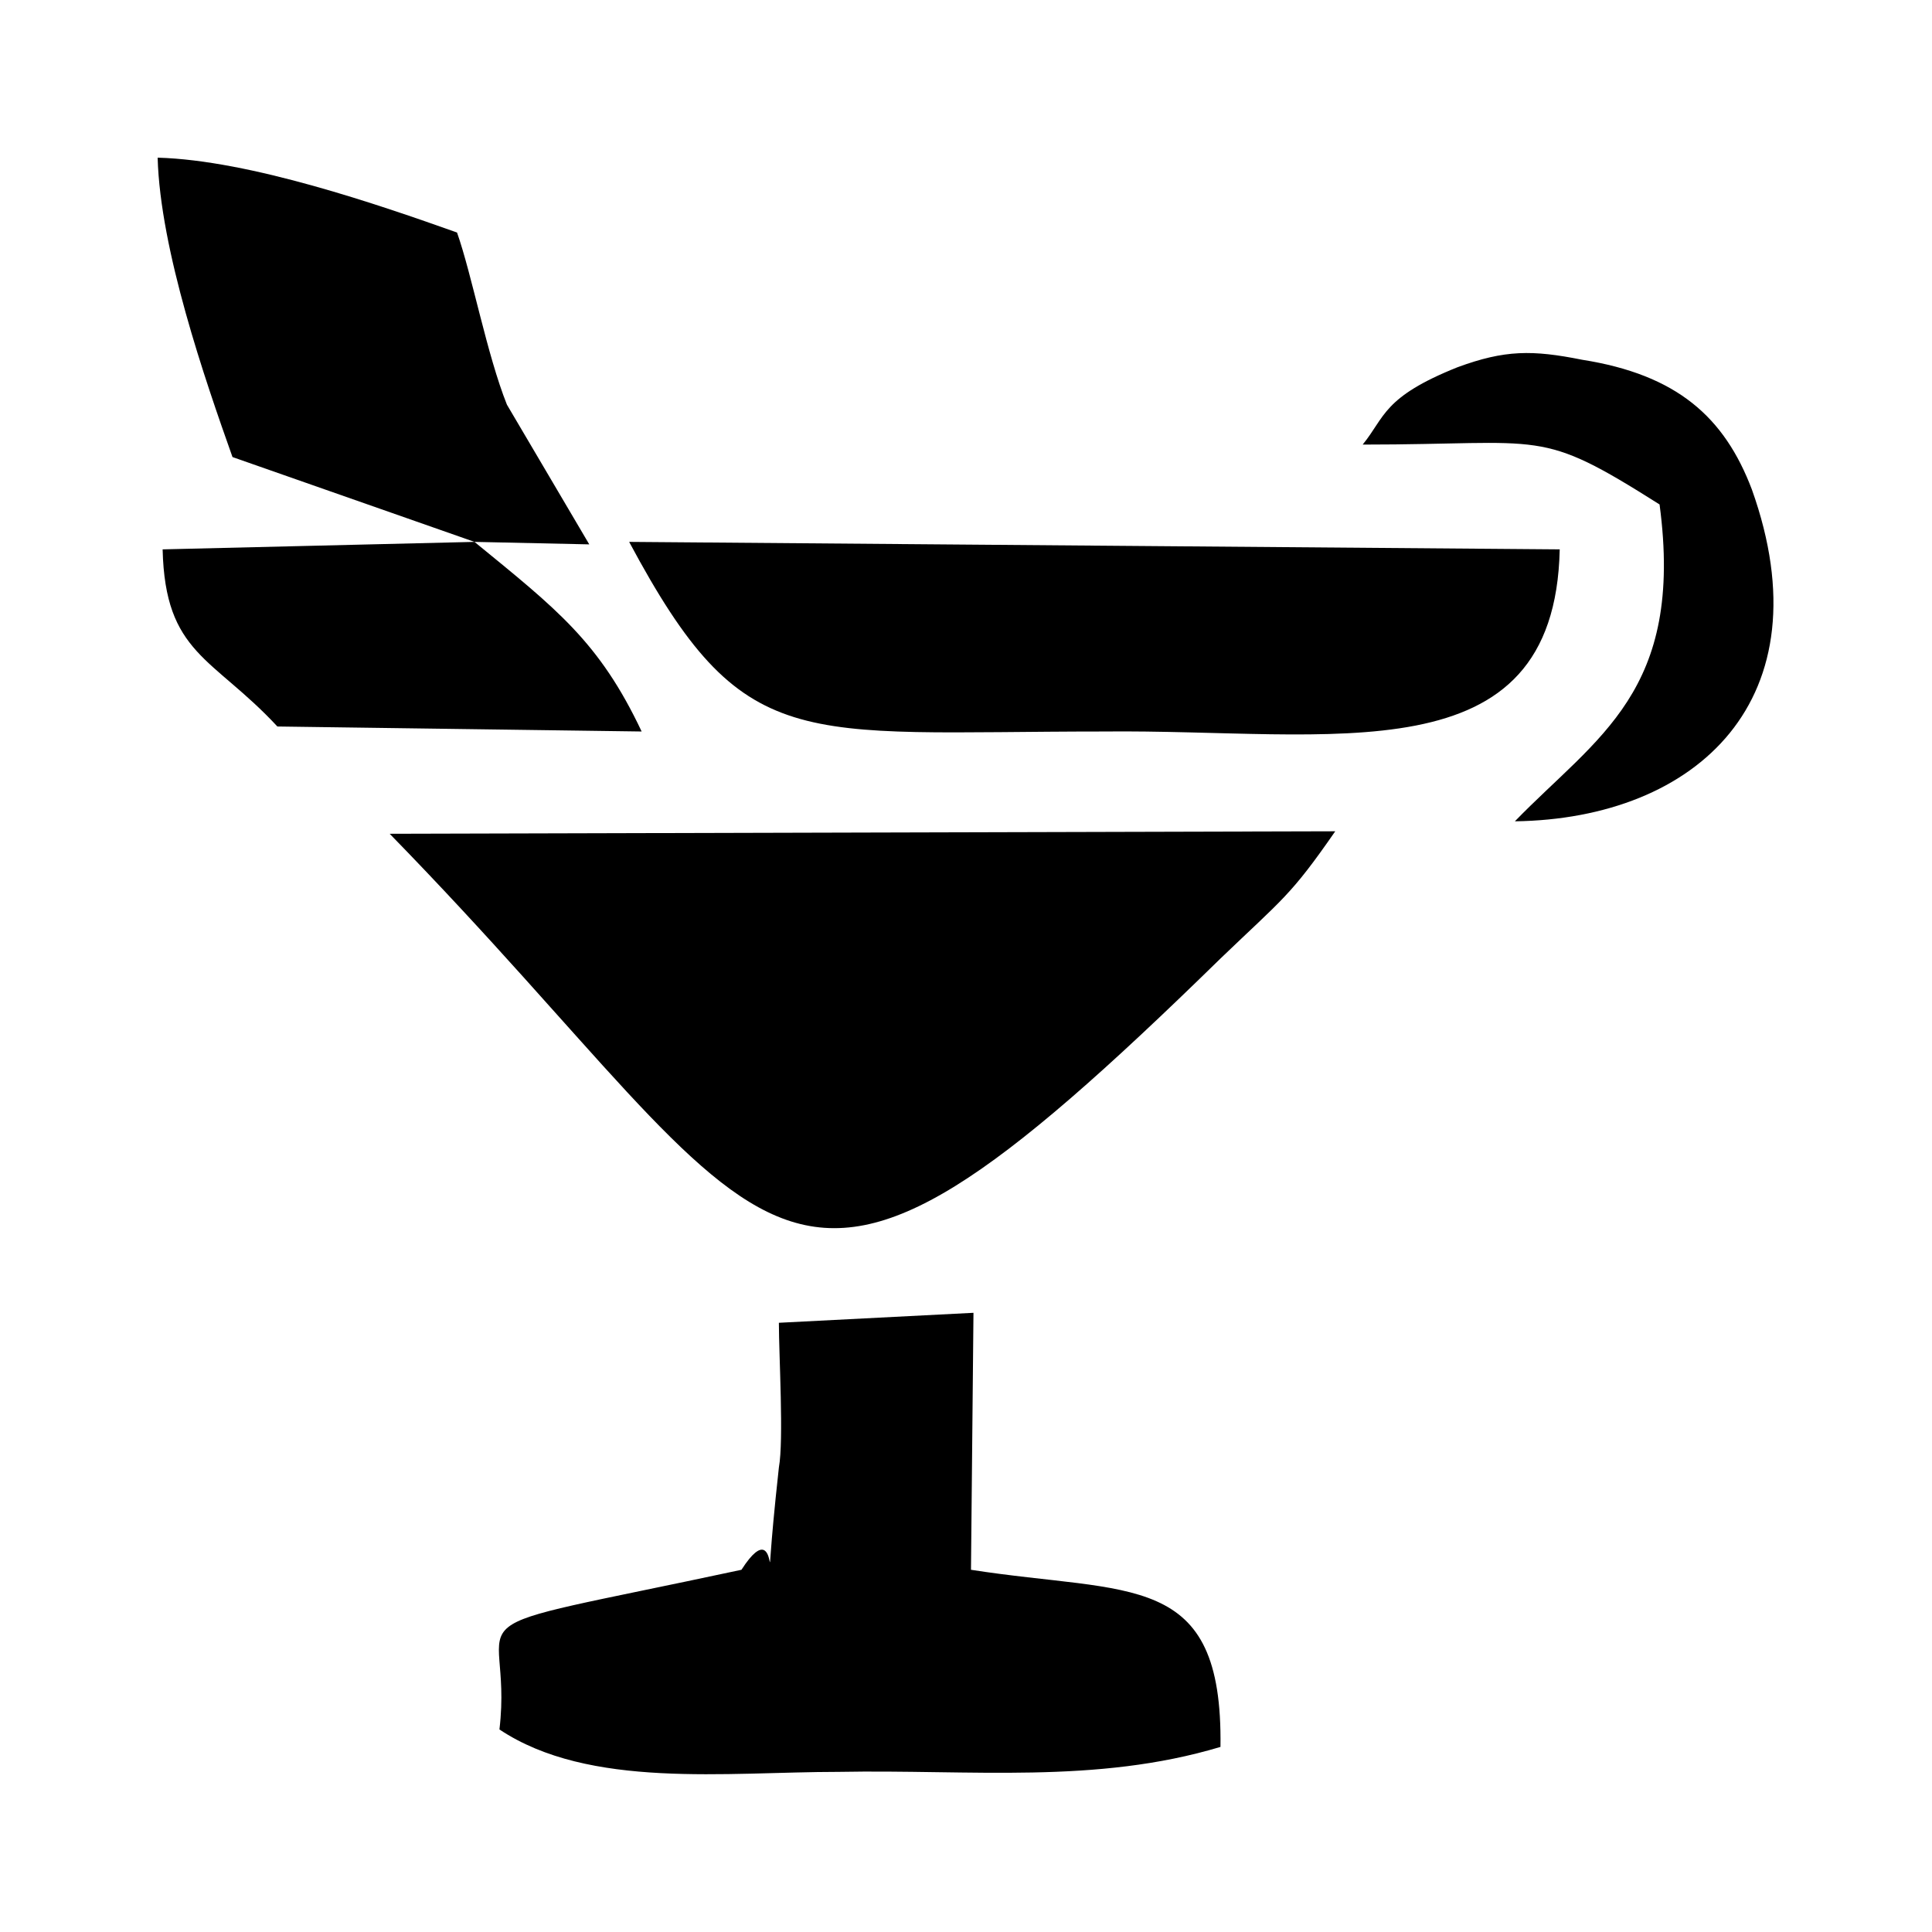 <?xml version="1.0" encoding="UTF-8"?>
<!-- Uploaded to: SVG Repo, www.svgrepo.com, Generator: SVG Repo Mixer Tools -->
<svg fill="#000000" width="800px" height="800px" version="1.1" viewBox="144 144 512 512" xmlns="http://www.w3.org/2000/svg">
 <path d="m497.85 364.3-250.58 0.66c107.77 110.41 99.176 151.41 220.17 33.059 16.527-15.867 18.512-16.527 30.414-33.719zm7.273-102.48c48.926 0 46.281-4.629 78.68 15.867 6.613 49.586-16.527 61.488-38.348 83.969 48.266-0.66 82.645-32.398 62.812-87.934-7.273-19.176-19.836-30.414-44.961-34.379-13.223-2.644-20.496-2.644-33.059 1.984-19.836 7.934-19.176 13.223-25.125 20.496zm-235.38 25.785-82.645 1.984c0.66 27.77 13.223 28.43 30.414 46.941l96.531 1.324c-11.238-23.801-22.48-32.398-44.297-50.25l30.414 0.66-21.82-37.023c-5.289-13.223-9.258-34.379-13.223-45.621-20.496-7.273-54.875-19.176-79.34-19.836 0.66 24.465 12.562 58.844 19.836 79.34l64.133 22.48zm287.61 1.984-246.62-1.984c30.414 56.859 44.297 50.25 125.62 50.25 60.828-0.66 119.67 12.562 120.99-48.266zm-216.86 270.42c-83.309 17.852-60.168 8.594-64.133 42.316 23.801 15.867 60.168 11.238 89.918 11.238 35.043-0.66 68.102 3.305 101.16-6.613 0.66-46.941-23.801-40.332-66.117-46.941l0.66-68.102-51.57 2.644c0 8.594 1.324 31.074 0 38.348-5.289 48.266 1.984 8.594-9.918 27.109z" fill-rule="evenodd"/>
</svg>